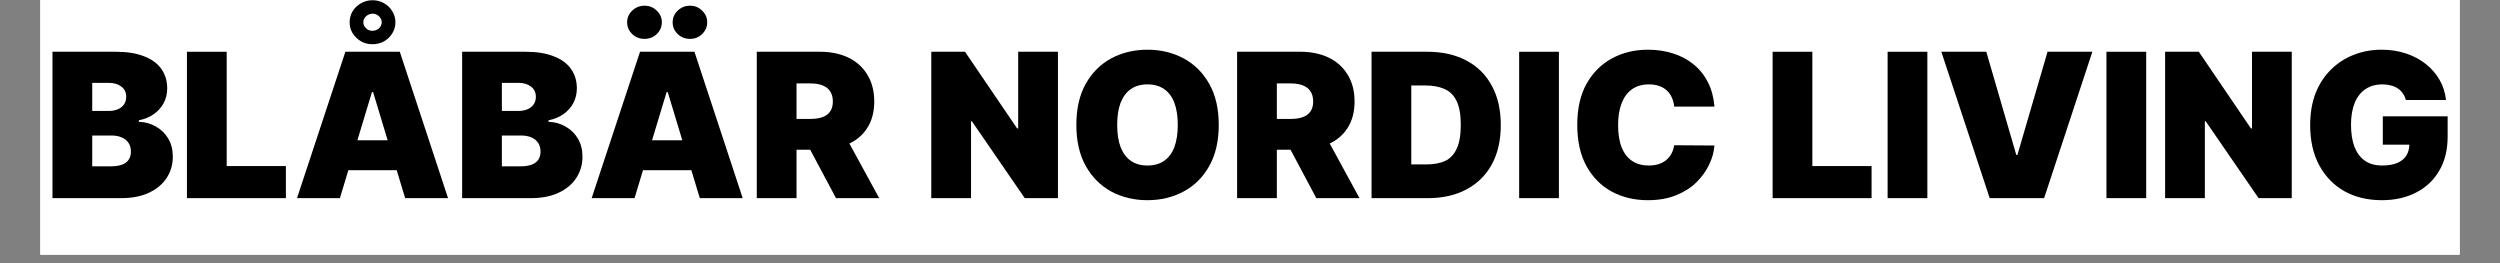 <svg xmlns="http://www.w3.org/2000/svg" xmlns:xlink="http://www.w3.org/1999/xlink" width="380" zoomAndPan="magnify" viewBox="0 0 285 30" height="40" preserveAspectRatio="xMidYMid meet" version="1.0"><rect x="0" y="0" width="285" height="30" fill="#808080" stroke="none"/><defs><g/><clipPath id="5d4dc6af03"><path d="M 4.598 0 L 280.402 0 L 280.402 29.031 L 4.598 29.031 Z M 4.598 0 " clip-rule="nonzero"/></clipPath></defs><g clip-path="url(#5d4dc6af03)"><path fill="#ffffff" d="M 4.598 0 L 280.402 0 L 280.402 29.031 L 4.598 29.031 Z M 4.598 0 " fill-opacity="1" fill-rule="nonzero"/><path fill="#ffffff" d="M 4.598 0 L 280.402 0 L 280.402 29.031 L 4.598 29.031 Z M 4.598 0 " fill-opacity="1" fill-rule="nonzero"/></g><g fill="#000000" fill-opacity="1"><g transform="translate(4.905, 22.588)"><g><path d="M 1.078 0 L 1.078 -16.688 L 8.312 -16.688 C 9.582 -16.688 10.648 -16.516 11.516 -16.172 C 12.391 -15.836 13.047 -15.359 13.484 -14.734 C 13.93 -14.109 14.156 -13.367 14.156 -12.516 C 14.156 -11.898 14.02 -11.336 13.75 -10.828 C 13.477 -10.328 13.098 -9.906 12.609 -9.562 C 12.129 -9.227 11.566 -9 10.922 -8.875 L 10.922 -8.703 C 11.641 -8.68 12.289 -8.5 12.875 -8.156 C 13.469 -7.82 13.938 -7.363 14.281 -6.781 C 14.625 -6.195 14.797 -5.516 14.797 -4.734 C 14.797 -3.816 14.555 -3 14.078 -2.281 C 13.609 -1.57 12.938 -1.016 12.062 -0.609 C 11.188 -0.203 10.145 0 8.938 0 Z M 5.609 -3.625 L 7.734 -3.625 C 8.492 -3.625 9.062 -3.766 9.438 -4.047 C 9.82 -4.328 10.016 -4.75 10.016 -5.312 C 10.016 -5.707 9.922 -6.039 9.734 -6.312 C 9.555 -6.582 9.301 -6.785 8.969 -6.922 C 8.645 -7.066 8.254 -7.141 7.797 -7.141 L 5.609 -7.141 Z M 5.609 -9.938 L 7.469 -9.938 C 7.863 -9.938 8.211 -10 8.516 -10.125 C 8.816 -10.25 9.051 -10.43 9.219 -10.672 C 9.395 -10.91 9.484 -11.203 9.484 -11.547 C 9.484 -12.055 9.297 -12.445 8.922 -12.719 C 8.555 -13 8.094 -13.141 7.531 -13.141 L 5.609 -13.141 Z M 5.609 -9.938 "/></g></g></g><g fill="#000000" fill-opacity="1"><g transform="translate(20.233, 22.588)"><g><path d="M 1.078 0 L 1.078 -16.688 L 5.609 -16.688 L 5.609 -3.656 L 12.359 -3.656 L 12.359 0 Z M 1.078 0 "/></g></g></g><g fill="#000000" fill-opacity="1"><g transform="translate(33.343, 22.588)"><g><path d="M 5.406 0 L 0.516 0 L 6.031 -16.688 L 12.234 -16.688 L 17.734 0 L 12.844 0 L 9.188 -12.094 L 9.062 -12.094 Z M 4.5 -6.594 L 13.688 -6.594 L 13.688 -3.188 L 4.5 -3.188 Z M 9.125 -17.547 C 8.406 -17.547 7.789 -17.789 7.281 -18.281 C 6.77 -18.77 6.516 -19.359 6.516 -20.047 C 6.516 -20.516 6.629 -20.938 6.859 -21.312 C 7.098 -21.695 7.414 -22 7.812 -22.219 C 8.207 -22.445 8.645 -22.562 9.125 -22.562 C 9.613 -22.562 10.051 -22.445 10.438 -22.219 C 10.832 -22 11.145 -21.695 11.375 -21.312 C 11.613 -20.938 11.734 -20.516 11.734 -20.047 C 11.734 -19.586 11.613 -19.164 11.375 -18.781 C 11.145 -18.406 10.832 -18.102 10.438 -17.875 C 10.051 -17.656 9.613 -17.547 9.125 -17.547 Z M 9.125 -19.078 C 9.406 -19.078 9.648 -19.172 9.859 -19.359 C 10.066 -19.555 10.172 -19.789 10.172 -20.062 C 10.172 -20.32 10.066 -20.547 9.859 -20.734 C 9.66 -20.93 9.414 -21.031 9.125 -21.031 C 8.844 -21.02 8.598 -20.922 8.391 -20.734 C 8.18 -20.547 8.078 -20.316 8.078 -20.047 C 8.078 -19.785 8.18 -19.555 8.391 -19.359 C 8.598 -19.16 8.844 -19.066 9.125 -19.078 Z M 9.125 -19.078 "/></g></g></g><g fill="#000000" fill-opacity="1"><g transform="translate(51.605, 22.588)"><g><path d="M 1.078 0 L 1.078 -16.688 L 8.312 -16.688 C 9.582 -16.688 10.648 -16.516 11.516 -16.172 C 12.391 -15.836 13.047 -15.359 13.484 -14.734 C 13.93 -14.109 14.156 -13.367 14.156 -12.516 C 14.156 -11.898 14.02 -11.336 13.75 -10.828 C 13.477 -10.328 13.098 -9.906 12.609 -9.562 C 12.129 -9.227 11.566 -9 10.922 -8.875 L 10.922 -8.703 C 11.641 -8.68 12.289 -8.5 12.875 -8.156 C 13.469 -7.82 13.938 -7.363 14.281 -6.781 C 14.625 -6.195 14.797 -5.516 14.797 -4.734 C 14.797 -3.816 14.555 -3 14.078 -2.281 C 13.609 -1.57 12.938 -1.016 12.062 -0.609 C 11.188 -0.203 10.145 0 8.938 0 Z M 5.609 -3.625 L 7.734 -3.625 C 8.492 -3.625 9.062 -3.766 9.438 -4.047 C 9.82 -4.328 10.016 -4.75 10.016 -5.312 C 10.016 -5.707 9.922 -6.039 9.734 -6.312 C 9.555 -6.582 9.301 -6.785 8.969 -6.922 C 8.645 -7.066 8.254 -7.141 7.797 -7.141 L 5.609 -7.141 Z M 5.609 -9.938 L 7.469 -9.938 C 7.863 -9.938 8.211 -10 8.516 -10.125 C 8.816 -10.25 9.051 -10.43 9.219 -10.672 C 9.395 -10.91 9.484 -11.203 9.484 -11.547 C 9.484 -12.055 9.297 -12.445 8.922 -12.719 C 8.555 -13 8.094 -13.141 7.531 -13.141 L 5.609 -13.141 Z M 5.609 -9.938 "/></g></g></g><g fill="#000000" fill-opacity="1"><g transform="translate(66.933, 22.588)"><g><path d="M 5.406 0 L 0.516 0 L 6.031 -16.688 L 12.234 -16.688 L 17.734 0 L 12.844 0 L 9.188 -12.094 L 9.062 -12.094 Z M 4.5 -6.594 L 13.688 -6.594 L 13.688 -3.188 L 4.5 -3.188 Z M 6.547 -18.156 C 5.992 -18.156 5.523 -18.336 5.141 -18.703 C 4.754 -19.078 4.562 -19.523 4.562 -20.047 C 4.562 -20.566 4.754 -21.008 5.141 -21.375 C 5.523 -21.75 5.992 -21.938 6.547 -21.938 C 7.086 -21.938 7.551 -21.75 7.938 -21.375 C 8.32 -21.008 8.516 -20.566 8.516 -20.047 C 8.516 -19.523 8.32 -19.078 7.938 -18.703 C 7.551 -18.336 7.086 -18.156 6.547 -18.156 Z M 11.734 -18.156 C 11.18 -18.156 10.711 -18.336 10.328 -18.703 C 9.941 -19.078 9.75 -19.523 9.75 -20.047 C 9.75 -20.566 9.941 -21.008 10.328 -21.375 C 10.711 -21.75 11.18 -21.938 11.734 -21.938 C 12.273 -21.938 12.734 -21.75 13.109 -21.375 C 13.492 -21.008 13.688 -20.566 13.688 -20.047 C 13.688 -19.523 13.492 -19.078 13.109 -18.703 C 12.734 -18.336 12.273 -18.156 11.734 -18.156 Z M 11.734 -18.156 "/></g></g></g><g fill="#000000" fill-opacity="1"><g transform="translate(85.195, 22.588)"><g><path d="M 1.078 0 L 1.078 -16.688 L 8.281 -16.688 C 9.52 -16.688 10.602 -16.461 11.531 -16.016 C 12.457 -15.566 13.176 -14.914 13.688 -14.062 C 14.207 -13.219 14.469 -12.203 14.469 -11.016 C 14.469 -9.828 14.203 -8.82 13.672 -8 C 13.148 -7.176 12.41 -6.555 11.453 -6.141 C 10.504 -5.723 9.395 -5.516 8.125 -5.516 L 3.812 -5.516 L 3.812 -9.031 L 7.203 -9.031 C 7.734 -9.031 8.188 -9.098 8.562 -9.234 C 8.945 -9.367 9.238 -9.582 9.438 -9.875 C 9.645 -10.164 9.75 -10.547 9.75 -11.016 C 9.75 -11.492 9.645 -11.883 9.438 -12.188 C 9.238 -12.488 8.945 -12.711 8.562 -12.859 C 8.188 -13.004 7.734 -13.078 7.203 -13.078 L 5.609 -13.078 L 5.609 0 Z M 10.859 -7.656 L 15.031 0 L 10.109 0 L 6.031 -7.656 Z M 10.859 -7.656 "/></g></g></g><g fill="#000000" fill-opacity="1"><g transform="translate(100.523, 22.588)"><g/></g></g><g fill="#000000" fill-opacity="1"><g transform="translate(105.089, 22.588)"><g><path d="M 15.516 -16.688 L 15.516 0 L 11.734 0 L 5.703 -8.766 L 5.609 -8.766 L 5.609 0 L 1.078 0 L 1.078 -16.688 L 4.922 -16.688 L 10.859 -7.953 L 10.984 -7.953 L 10.984 -16.688 Z M 15.516 -16.688 "/></g></g></g><g fill="#000000" fill-opacity="1"><g transform="translate(121.688, 22.588)"><g><path d="M 17.25 -8.344 C 17.25 -6.488 16.883 -4.922 16.156 -3.641 C 15.438 -2.367 14.461 -1.406 13.234 -0.75 C 12.004 -0.094 10.633 0.234 9.125 0.234 C 7.602 0.234 6.227 -0.094 5 -0.75 C 3.781 -1.414 2.812 -2.383 2.094 -3.656 C 1.375 -4.938 1.016 -6.5 1.016 -8.344 C 1.016 -10.207 1.375 -11.773 2.094 -13.047 C 2.812 -14.316 3.781 -15.281 5 -15.938 C 6.227 -16.594 7.602 -16.922 9.125 -16.922 C 10.633 -16.922 12.004 -16.594 13.234 -15.938 C 14.461 -15.281 15.438 -14.316 16.156 -13.047 C 16.883 -11.773 17.25 -10.207 17.25 -8.344 Z M 12.578 -8.344 C 12.578 -9.344 12.445 -10.188 12.188 -10.875 C 11.926 -11.562 11.535 -12.082 11.016 -12.438 C 10.504 -12.789 9.875 -12.969 9.125 -12.969 C 8.375 -12.969 7.742 -12.789 7.234 -12.438 C 6.723 -12.082 6.332 -11.562 6.062 -10.875 C 5.801 -10.188 5.672 -9.344 5.672 -8.344 C 5.672 -7.344 5.801 -6.5 6.062 -5.812 C 6.332 -5.125 6.723 -4.602 7.234 -4.25 C 7.742 -3.895 8.375 -3.719 9.125 -3.719 C 9.875 -3.719 10.504 -3.895 11.016 -4.25 C 11.535 -4.602 11.926 -5.125 12.188 -5.812 C 12.445 -6.5 12.578 -7.344 12.578 -8.344 Z M 12.578 -8.344 "/></g></g></g><g fill="#000000" fill-opacity="1"><g transform="translate(139.951, 22.588)"><g><path d="M 1.078 0 L 1.078 -16.688 L 8.281 -16.688 C 9.52 -16.688 10.602 -16.461 11.531 -16.016 C 12.457 -15.566 13.176 -14.914 13.688 -14.062 C 14.207 -13.219 14.469 -12.203 14.469 -11.016 C 14.469 -9.828 14.203 -8.82 13.672 -8 C 13.148 -7.176 12.41 -6.555 11.453 -6.141 C 10.504 -5.723 9.395 -5.516 8.125 -5.516 L 3.812 -5.516 L 3.812 -9.031 L 7.203 -9.031 C 7.734 -9.031 8.188 -9.098 8.562 -9.234 C 8.945 -9.367 9.238 -9.582 9.438 -9.875 C 9.645 -10.164 9.75 -10.547 9.75 -11.016 C 9.75 -11.492 9.645 -11.883 9.438 -12.188 C 9.238 -12.488 8.945 -12.711 8.562 -12.859 C 8.188 -13.004 7.734 -13.078 7.203 -13.078 L 5.609 -13.078 L 5.609 0 Z M 10.859 -7.656 L 15.031 0 L 10.109 0 L 6.031 -7.656 Z M 10.859 -7.656 "/></g></g></g><g fill="#000000" fill-opacity="1"><g transform="translate(155.278, 22.588)"><g><path d="M 7.5 0 L 1.078 0 L 1.078 -16.688 L 7.438 -16.688 C 9.156 -16.688 10.641 -16.352 11.891 -15.688 C 13.141 -15.031 14.102 -14.078 14.781 -12.828 C 15.469 -11.578 15.812 -10.082 15.812 -8.344 C 15.812 -6.602 15.473 -5.109 14.797 -3.859 C 14.117 -2.617 13.156 -1.664 11.906 -1 C 10.664 -0.332 9.195 0 7.5 0 Z M 5.609 -3.844 L 7.344 -3.844 C 8.164 -3.844 8.867 -3.973 9.453 -4.234 C 10.035 -4.504 10.477 -4.969 10.781 -5.625 C 11.094 -6.281 11.25 -7.188 11.25 -8.344 C 11.25 -9.508 11.094 -10.414 10.781 -11.062 C 10.469 -11.719 10.008 -12.176 9.406 -12.438 C 8.812 -12.707 8.078 -12.844 7.203 -12.844 L 5.609 -12.844 Z M 5.609 -3.844 "/></g></g></g><g fill="#000000" fill-opacity="1"><g transform="translate(172.106, 22.588)"><g><path d="M 5.609 -16.688 L 5.609 0 L 1.078 0 L 1.078 -16.688 Z M 5.609 -16.688 "/></g></g></g><g fill="#000000" fill-opacity="1"><g transform="translate(178.792, 22.588)"><g><path d="M 16.656 -10.438 L 12.062 -10.438 C 12.031 -10.812 11.941 -11.156 11.797 -11.469 C 11.66 -11.781 11.473 -12.047 11.234 -12.266 C 10.992 -12.492 10.703 -12.664 10.359 -12.781 C 10.016 -12.906 9.625 -12.969 9.188 -12.969 C 8.426 -12.969 7.785 -12.785 7.266 -12.422 C 6.742 -12.055 6.348 -11.523 6.078 -10.828 C 5.805 -10.141 5.672 -9.312 5.672 -8.344 C 5.672 -7.32 5.805 -6.469 6.078 -5.781 C 6.359 -5.094 6.758 -4.578 7.281 -4.234 C 7.801 -3.891 8.426 -3.719 9.156 -3.719 C 9.582 -3.719 9.957 -3.77 10.281 -3.875 C 10.613 -3.977 10.898 -4.129 11.141 -4.328 C 11.391 -4.535 11.594 -4.781 11.75 -5.062 C 11.906 -5.352 12.008 -5.676 12.062 -6.031 L 16.656 -6 C 16.602 -5.289 16.406 -4.57 16.062 -3.844 C 15.719 -3.113 15.234 -2.438 14.609 -1.812 C 13.984 -1.195 13.207 -0.703 12.281 -0.328 C 11.352 0.047 10.281 0.234 9.062 0.234 C 7.531 0.234 6.156 -0.094 4.938 -0.75 C 3.727 -1.414 2.77 -2.383 2.062 -3.656 C 1.363 -4.938 1.016 -6.5 1.016 -8.344 C 1.016 -10.207 1.367 -11.773 2.078 -13.047 C 2.797 -14.316 3.766 -15.281 4.984 -15.938 C 6.203 -16.594 7.562 -16.922 9.062 -16.922 C 10.113 -16.922 11.082 -16.773 11.969 -16.484 C 12.852 -16.203 13.629 -15.785 14.297 -15.234 C 14.973 -14.68 15.516 -14 15.922 -13.188 C 16.328 -12.383 16.57 -11.469 16.656 -10.438 Z M 16.656 -10.438 "/></g></g></g><g fill="#000000" fill-opacity="1"><g transform="translate(196.435, 22.588)"><g/></g></g><g fill="#000000" fill-opacity="1"><g transform="translate(201, 22.588)"><g><path d="M 1.078 0 L 1.078 -16.688 L 5.609 -16.688 L 5.609 -3.656 L 12.359 -3.656 L 12.359 0 Z M 1.078 0 "/></g></g></g><g fill="#000000" fill-opacity="1"><g transform="translate(214.11, 22.588)"><g><path d="M 5.609 -16.688 L 5.609 0 L 1.078 0 L 1.078 -16.688 Z M 5.609 -16.688 "/></g></g></g><g fill="#000000" fill-opacity="1"><g transform="translate(220.796, 22.588)"><g><path d="M 5.641 -16.688 L 9.062 -4.922 L 9.188 -4.922 L 12.625 -16.688 L 17.734 -16.688 L 12.234 0 L 6.031 0 L 0.516 -16.688 Z M 5.641 -16.688 "/></g></g></g><g fill="#000000" fill-opacity="1"><g transform="translate(239.058, 22.588)"><g><path d="M 5.609 -16.688 L 5.609 0 L 1.078 0 L 1.078 -16.688 Z M 5.609 -16.688 "/></g></g></g><g fill="#000000" fill-opacity="1"><g transform="translate(245.744, 22.588)"><g><path d="M 15.516 -16.688 L 15.516 0 L 11.734 0 L 5.703 -8.766 L 5.609 -8.766 L 5.609 0 L 1.078 0 L 1.078 -16.688 L 4.922 -16.688 L 10.859 -7.953 L 10.984 -7.953 L 10.984 -16.688 Z M 15.516 -16.688 "/></g></g></g><g fill="#000000" fill-opacity="1"><g transform="translate(262.343, 22.588)"><g><path d="M 11.922 -11.188 C 11.848 -11.469 11.734 -11.719 11.578 -11.938 C 11.43 -12.164 11.242 -12.352 11.016 -12.5 C 10.785 -12.656 10.523 -12.77 10.234 -12.844 C 9.941 -12.926 9.617 -12.969 9.266 -12.969 C 8.504 -12.969 7.852 -12.785 7.312 -12.422 C 6.781 -12.066 6.375 -11.547 6.094 -10.859 C 5.812 -10.172 5.672 -9.344 5.672 -8.375 C 5.672 -7.395 5.801 -6.555 6.062 -5.859 C 6.332 -5.172 6.727 -4.641 7.25 -4.266 C 7.781 -3.898 8.441 -3.719 9.234 -3.719 C 9.922 -3.719 10.492 -3.816 10.953 -4.016 C 11.41 -4.211 11.754 -4.492 11.984 -4.859 C 12.211 -5.234 12.328 -5.672 12.328 -6.172 L 13.109 -6.094 L 9.297 -6.094 L 9.297 -9.328 L 16.688 -9.328 L 16.688 -7.016 C 16.688 -5.492 16.363 -4.191 15.719 -3.109 C 15.082 -2.023 14.195 -1.195 13.062 -0.625 C 11.938 -0.051 10.645 0.234 9.188 0.234 C 7.562 0.234 6.133 -0.109 4.906 -0.797 C 3.688 -1.492 2.734 -2.477 2.047 -3.75 C 1.359 -5.031 1.016 -6.551 1.016 -8.312 C 1.016 -9.695 1.223 -10.922 1.641 -11.984 C 2.066 -13.047 2.656 -13.941 3.406 -14.672 C 4.156 -15.41 5.02 -15.969 6 -16.344 C 6.977 -16.727 8.031 -16.922 9.156 -16.922 C 10.145 -16.922 11.066 -16.781 11.922 -16.5 C 12.773 -16.219 13.523 -15.82 14.172 -15.312 C 14.828 -14.801 15.359 -14.191 15.766 -13.484 C 16.172 -12.785 16.414 -12.02 16.5 -11.188 Z M 11.922 -11.188 "/></g></g></g></svg>
